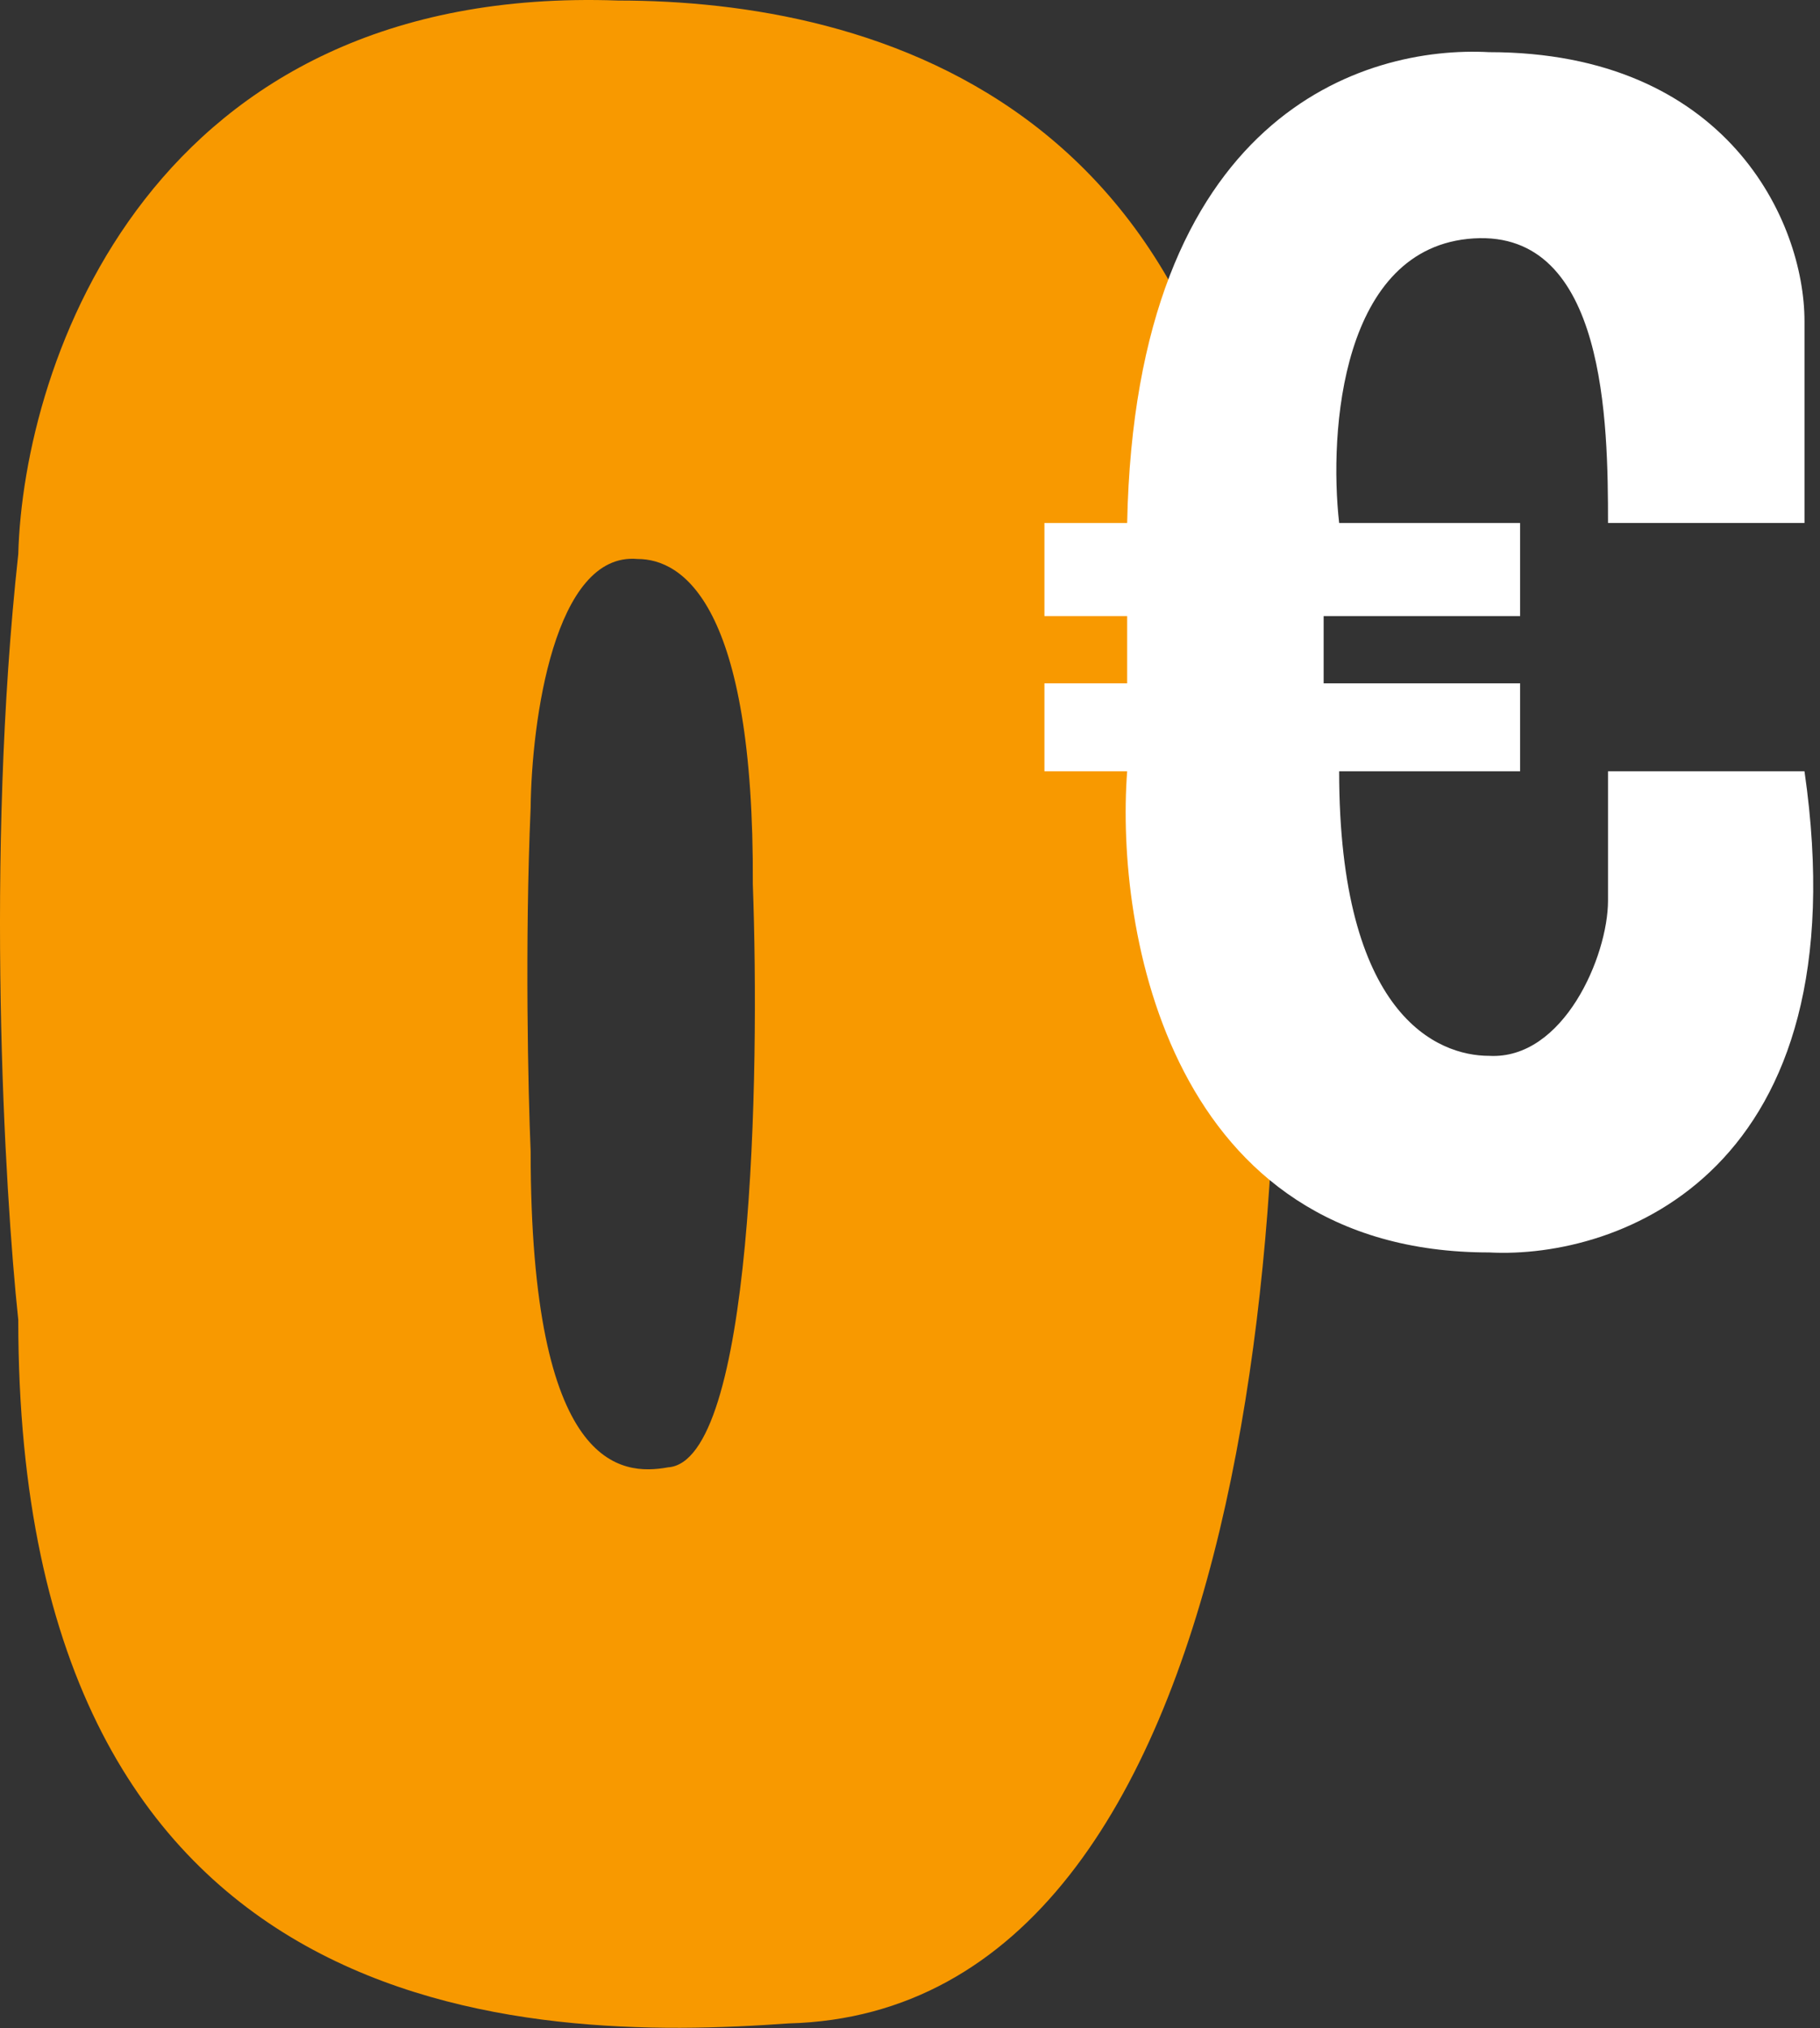 <svg width="176" height="196" viewBox="0 0 176 196" fill="none" xmlns="http://www.w3.org/2000/svg">
<rect x="0" y="0" width="176" height="196" fill="#333333" stroke="none"/>
<path fill-rule="evenodd" clip-rule="evenodd" d="M1.767 53.551C2.267 35.051 14.567 -1.549 59.767 0.051C84 0.051 123.067 9.651 122.267 70.051C126.1 111.384 122.267 194.351 76.267 195.551C51 197.371 1.767 196.351 1.767 127.551C0.434 115.051 -1.433 82.751 1.767 53.551ZM51.315 78.046C51.404 69.739 53.597 53.304 61.656 54.023C65.977 54.023 72.942 58.334 72.8 85.456C73.483 104.016 72.8 141.271 64.598 141.81C60.093 142.627 51.315 142.169 51.315 111.275C51.077 105.662 50.745 91.158 51.315 78.046Z" fill="#F89900"/>
<path d="M174.5 50.541H155.5C155.5 40.895 155.3 22.241 142.5 23.041C129.7 23.841 128.5 41.708 129.5 50.541H147V59.541H128V66.041H147V74.541H129.5C129.5 98.141 139 102.041 144 102.041C151.2 102.441 155.5 92.395 155.5 87.041V74.541H174.5C180.1 113.341 156.5 121.708 144 121.041C113.2 121.041 107.833 90.041 109 74.541H101V66.041H109V59.541H101V50.541H109C109.8 10.941 132 4.396 144 5.041C167 5.041 174.5 21.395 174.5 31.041V50.541Z" fill="white"/>
</svg>
